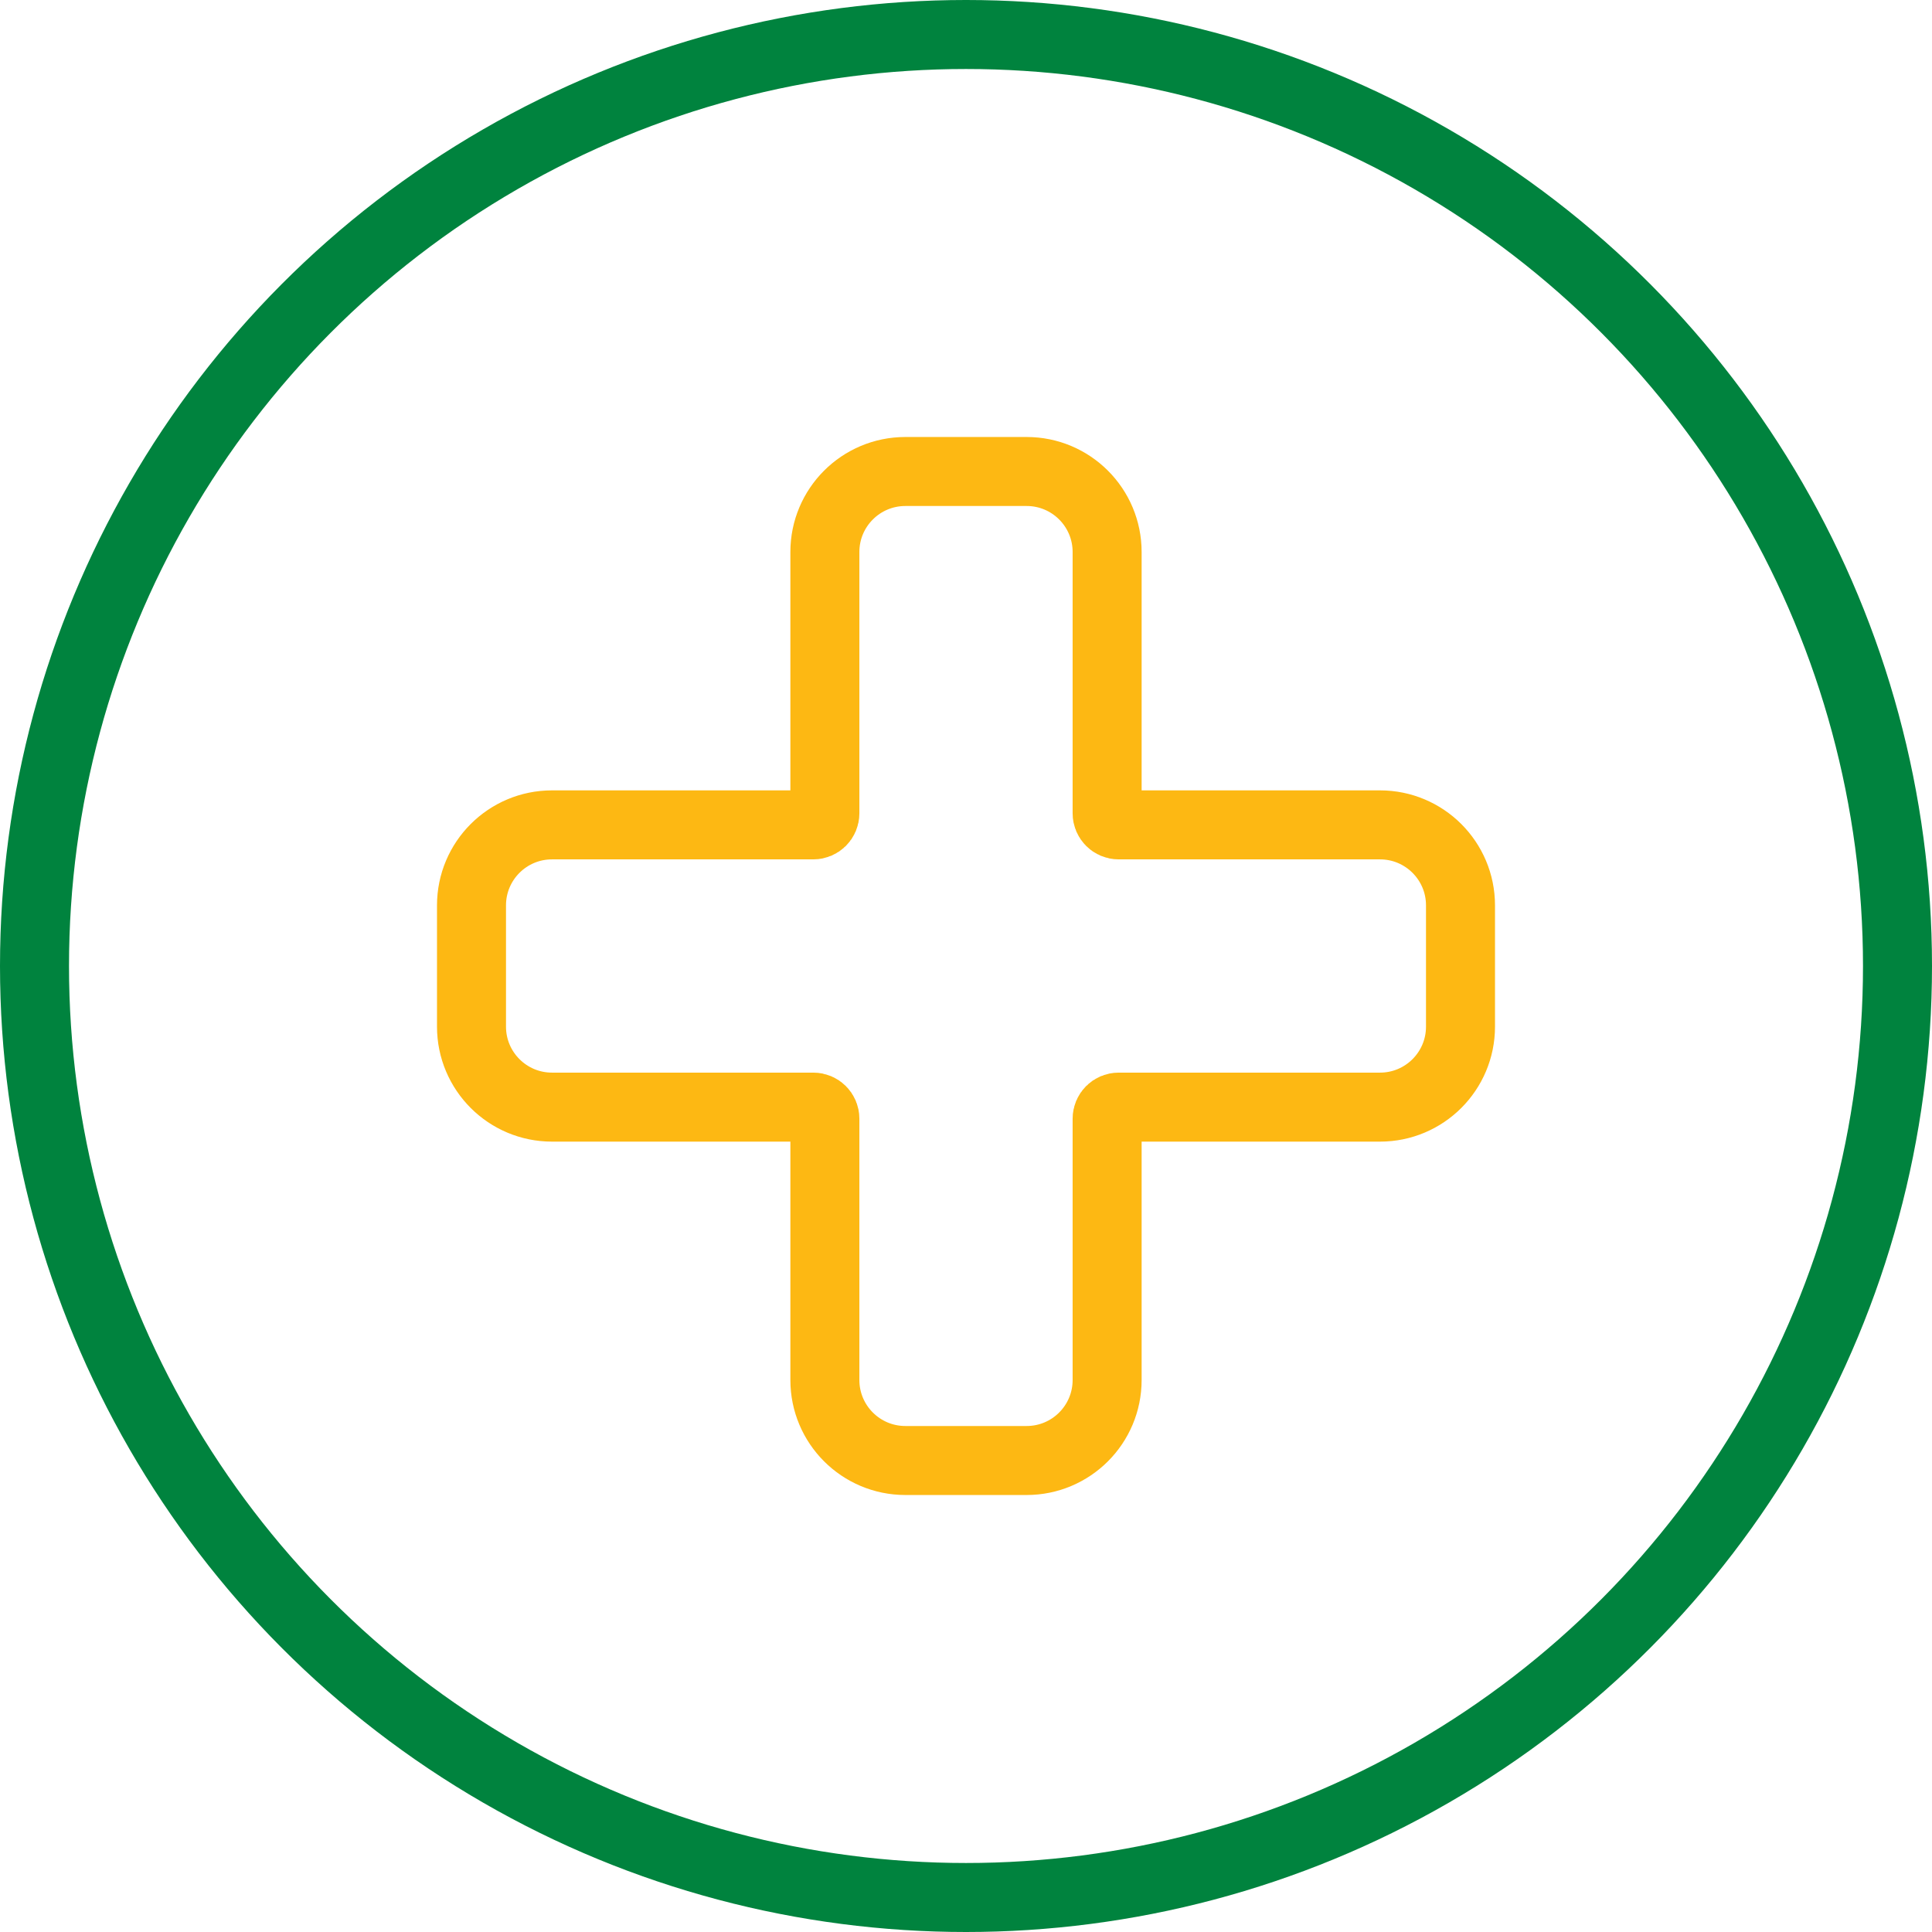 <svg width="42" height="42" viewBox="0 0 42 42" fill="none" xmlns="http://www.w3.org/2000/svg">
<circle cx="21" cy="21" r="20.25" stroke="#00833E" stroke-width="1.5"/>
<path d="M24.318 17.932C24.18 17.932 24.068 17.82 24.068 17.682V12C24.068 11.034 23.285 10.25 22.318 10.25H19.682C18.715 10.25 17.932 11.034 17.932 12V17.682C17.932 17.82 17.82 17.932 17.682 17.932H12C11.034 17.932 10.25 18.715 10.25 19.682V22.318C10.25 23.285 11.034 24.068 12 24.068H17.682C17.82 24.068 17.932 24.18 17.932 24.318V30C17.932 30.966 18.715 31.75 19.682 31.75H22.318C23.285 31.75 24.068 30.966 24.068 30V24.318C24.068 24.18 24.18 24.068 24.318 24.068H30C30.966 24.068 31.75 23.285 31.75 22.318V19.682C31.75 18.715 30.966 17.932 30 17.932H24.318Z" stroke="#FDB813" stroke-width="1.5"/>
</svg>
